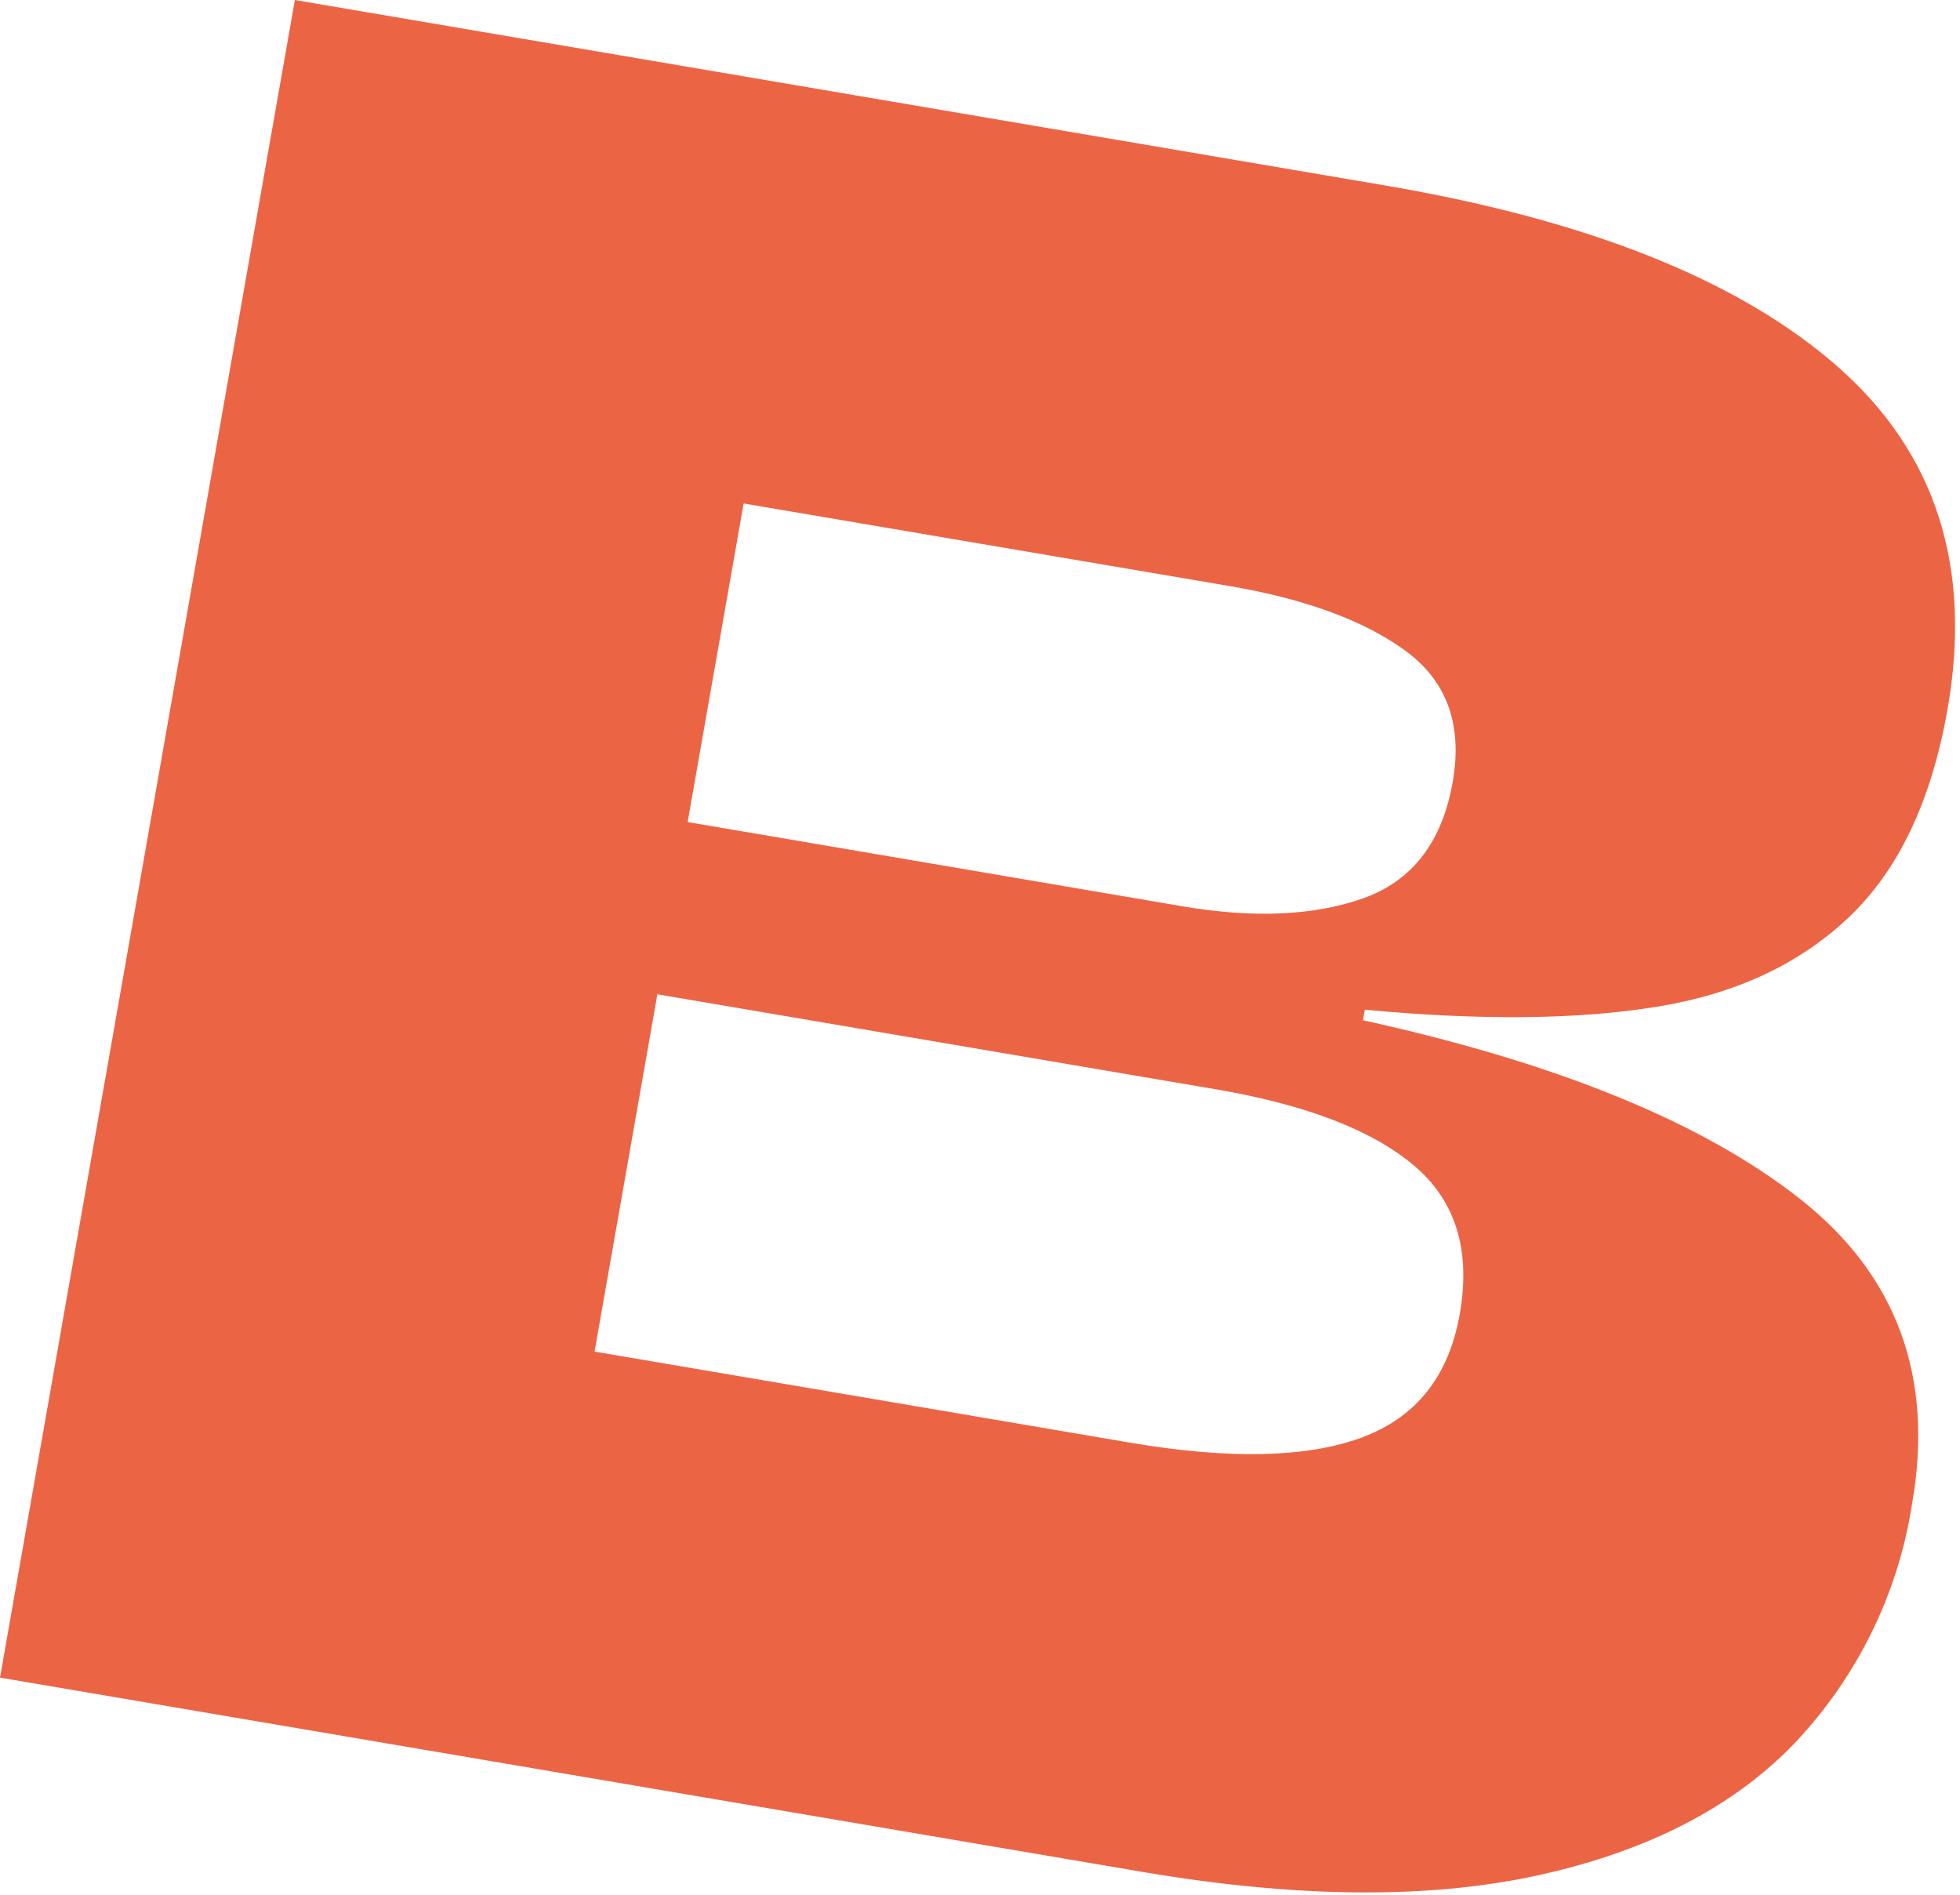 <?xml version="1.0" encoding="UTF-8"?> <svg xmlns="http://www.w3.org/2000/svg" viewBox="0 0 330.00 319.00" data-guides="{&quot;vertical&quot;:[],&quot;horizontal&quot;:[]}"><defs></defs><path fill="#eb6545" stroke="none" fill-opacity="1" stroke-width="1" stroke-opacity="1" clip-rule="evenodd" fill-rule="evenodd" id="tSvg10e5a4a3250" title="Path 1" d="M229.484 171.768C229.588 171.177 229.692 170.586 229.796 169.995C249.301 171.825 265.678 171.66 278.927 169.499C292.177 167.363 302.976 162.33 311.322 154.398C319.668 146.467 325.194 134.811 327.896 119.43C332.102 95.503 325.947 76.277 309.432 61.755C292.916 47.233 267.481 37.052 233.125 31.211C171.965 20.808 110.805 10.404 49.645 0C33.097 94.149 16.548 188.299 0 282.448C64.097 293.347 128.193 304.247 192.29 315.147C218.358 319.57 240.593 319.761 258.997 315.718C277.4 311.676 291.781 304.272 302.139 293.506C312.687 282.36 319.576 268.348 321.912 253.295C325.678 231.865 319.399 214.718 303.074 201.854C286.75 188.991 262.216 178.962 229.474 171.768C229.478 171.768 229.481 171.768 229.484 171.768ZM198.992 152.568C171.253 147.846 143.514 143.124 115.776 138.401C118.918 120.523 122.061 102.645 125.204 84.768C152.474 89.401 179.745 94.034 207.016 98.668C219.849 100.86 229.742 104.508 236.691 109.612C243.641 114.716 246.272 122.069 244.584 131.671C242.805 141.796 237.769 148.323 229.476 151.252C221.184 154.183 211.022 154.621 198.992 152.568ZM190.139 242.867C160.128 237.763 130.117 232.659 100.106 227.555C103.63 207.504 107.155 187.453 110.68 167.401C142.027 172.734 173.375 178.066 204.723 183.398C219.827 185.972 230.92 190.23 238 196.172C245.081 202.115 247.671 210.472 245.773 221.245C243.923 231.769 238.367 238.716 229.102 242.085C219.838 245.453 206.851 245.713 190.141 242.867C190.14 242.867 190.14 242.867 190.139 242.867Z"></path></svg> 